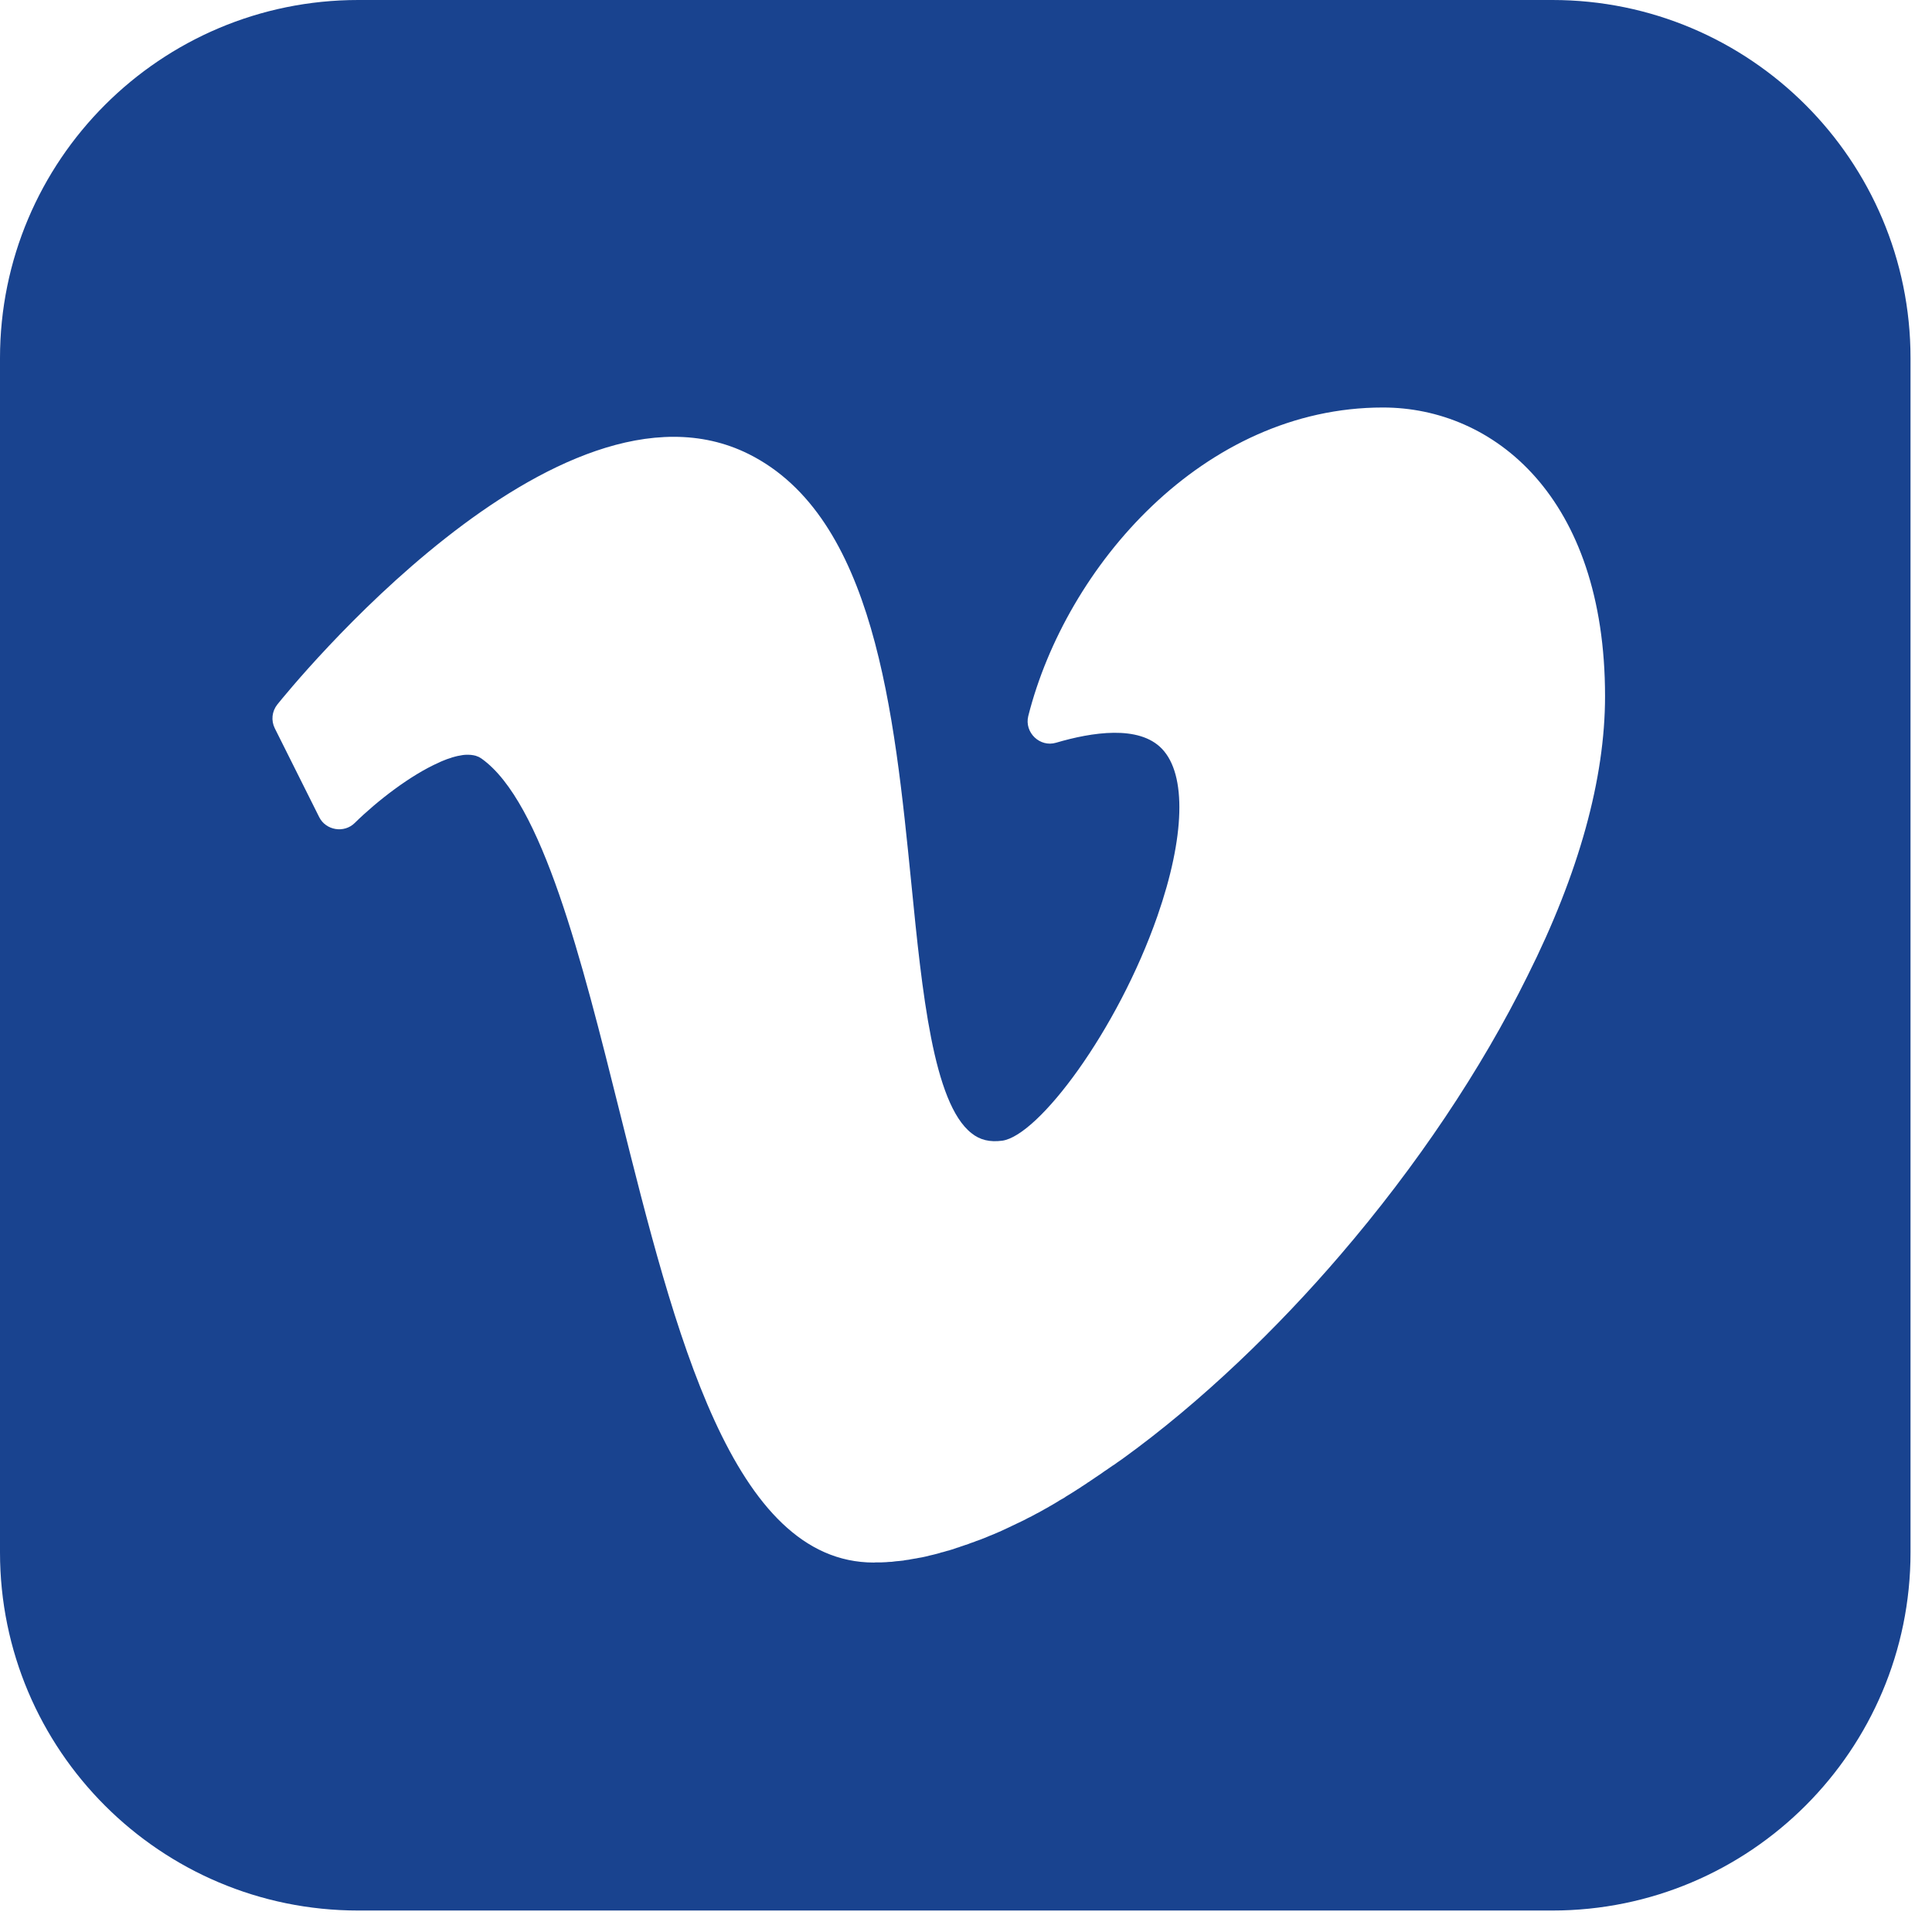 <?xml version="1.0" encoding="utf-8"?>
<!-- Generator: Adobe Illustrator 15.1.0, SVG Export Plug-In . SVG Version: 6.00 Build 0)  -->
<!DOCTYPE svg PUBLIC "-//W3C//DTD SVG 1.1//EN" "http://www.w3.org/Graphics/SVG/1.1/DTD/svg11.dtd">
<svg version="1.1" id="Ebene_1" xmlns="http://www.w3.org/2000/svg" xmlns:xlink="http://www.w3.org/1999/xlink" x="0px" y="0px"
	 width="26px" height="26px" viewBox="0 0 26 26" enable-background="new 0 0 26 26" xml:space="preserve">
<path display="none" fill="#19438F" d="M25.711,20.891c0,2.661-2.159,4.82-4.82,4.82H4.821C2.159,25.711,0,23.552,0,20.891V4.82
	C0,2.159,2.159,0,4.821,0h16.07c2.661,0,4.82,2.159,4.82,4.82V20.891z"/>
<polygon display="none" fill="#FFFFFF" points="7.23,21.928 6.236,21.928 4.227,18.527 4.206,18.529 4.206,21.928 3.208,21.928 
	3.208,16.951 4.206,16.951 6.214,20.35 6.236,20.346 6.236,16.951 7.23,16.951 "/>
<polygon display="none" fill="#FFFFFF" points="11.152,19.74 9.091,19.74 9.091,21.158 11.502,21.158 11.502,21.93 8.093,21.93 
	8.093,16.951 11.494,16.951 11.494,17.721 9.091,17.721 9.091,18.971 11.152,18.971 "/>
<polygon display="none" fill="#FFFFFF" points="15.98,20.361 16.002,20.361 16.711,16.951 17.686,16.951 16.523,21.928 
	15.598,21.928 14.686,18.643 14.664,18.643 13.752,21.928 12.827,21.928 11.661,16.951 12.638,16.951 13.352,20.359 13.373,20.361 
	14.307,16.951 15.041,16.951 "/>
<path display="none" fill="#FFFFFF" d="M20.863,20.629c0-0.191-0.068-0.346-0.203-0.461c-0.137-0.117-0.373-0.227-0.713-0.328
	c-0.592-0.172-1.04-0.374-1.344-0.609c-0.305-0.232-0.455-0.556-0.455-0.963c0-0.408,0.175-0.74,0.521-1
	c0.348-0.259,0.791-0.389,1.33-0.389c0.547,0,0.992,0.146,1.336,0.438c0.346,0.289,0.512,0.647,0.5,1.074l-0.008,0.021h-0.969
	c0-0.229-0.075-0.416-0.229-0.561c-0.152-0.143-0.369-0.213-0.646-0.213c-0.268,0-0.473,0.061-0.618,0.178
	c-0.146,0.119-0.22,0.271-0.22,0.455c0,0.168,0.078,0.308,0.234,0.414c0.154,0.108,0.426,0.225,0.809,0.344
	c0.549,0.152,0.965,0.354,1.248,0.605c0.283,0.25,0.424,0.579,0.424,0.987c0,0.426-0.168,0.763-0.504,1.009S20.577,22,20.025,22
	c-0.543,0-1.018-0.141-1.418-0.419c-0.403-0.279-0.602-0.671-0.588-1.175l0.006-0.021h0.972c0,0.297,0.091,0.516,0.271,0.65
	c0.185,0.138,0.437,0.207,0.758,0.207c0.271,0,0.479-0.057,0.623-0.168C20.791,20.965,20.863,20.816,20.863,20.629"/>
<path display="none" fill="#FFFFFF" d="M18.25,6.832c-1.131,0.783-2.27,1.564-3.393,2.355c-0.474,0.326-1.27,0.992-1.855,0.992
	h-0.007h-0.007c-0.588,0-1.385-0.666-1.855-0.992c-1.124-0.791-2.262-1.572-3.385-2.355C7.233,6.484,6.501,5.664,6.501,5.006
	c0-0.712,0.384-1.32,1.159-1.32h10.67c0.63,0,1.158,0.521,1.158,1.16C19.488,5.658,18.887,6.389,18.25,6.832 M19.488,12.73
	c0,0.639-0.521,1.161-1.158,1.161H7.66c-0.638,0-1.159-0.521-1.159-1.161V6.977c0.217,0.238,0.464,0.449,0.732,0.631
	c1.203,0.818,2.421,1.639,3.602,2.5c0.609,0.449,1.363,1,2.153,1h0.007h0.007c0.79,0,1.544-0.551,2.152-1
	c1.182-0.856,2.396-1.682,3.609-2.5c0.262-0.182,0.508-0.393,0.725-0.631V12.73z"/>
<rect id="_x3C_Slice_x3E__2_" display="none" fill="none" width="25.711" height="25.711"/>
<path display="none" fill="#19438F" d="M25.711,1.423v22.865c0,0.787-0.637,1.423-1.423,1.423h-6.546v-9.96h3.332l0.503-3.883
	h-3.835V9.391c0-1.122,0.303-1.875,1.926-1.875l2.043-0.017V4.034c-0.352-0.051-1.574-0.15-2.979-0.15
	c-2.963,0-5.006,1.808-5.006,5.122v2.862h-3.351v3.883h3.351v9.96H1.423C0.637,25.711,0,25.075,0,24.288V1.423
	C0,0.636,0.637,0,1.423,0h22.865C25.074,0,25.711,0.636,25.711,1.423"/>
<path display="none" fill="#19438F" d="M25.711,20.891c0,2.661-2.159,4.82-4.82,4.82H4.821C2.159,25.711,0,23.552,0,20.891V4.82
	C0,2.159,2.159,0,4.821,0h16.07c2.66,0,4.819,2.159,4.819,4.82L25.711,20.891L25.711,20.891z M21.744,13.09
	c-0.234-0.987-1.038-1.707-1.992-1.808c-2.275-0.251-4.586-0.251-6.896-0.251c-2.293,0-4.603,0-6.88,0.251
	c-0.971,0.101-1.773,0.82-1.991,1.808C3.667,14.48,3.65,16.002,3.65,17.443c0,1.422,0,2.945,0.335,4.352
	c0.218,0.971,1.021,1.689,1.975,1.809c2.294,0.25,4.604,0.25,6.896,0.25c2.294,0,4.604,0,6.896-0.25
	c0.954-0.117,1.758-0.838,1.977-1.809c0.334-1.406,0.334-2.93,0.334-4.352C22.062,16.002,22.062,14.48,21.744,13.09 M8.905,14.346
	H7.566v7.08H6.327v-7.08H5.021v-1.172h3.884V14.346z M10.931,1.59H9.676L8.821,4.855L7.935,1.59H6.629
	C6.88,2.36,7.164,3.13,7.416,3.9c0.401,1.172,0.652,2.042,0.77,2.645v3.364h1.237V6.545L10.931,1.59z M12.27,21.426h-1.121v-0.67
	c-0.436,0.503-0.854,0.754-1.272,0.754c-0.352,0-0.603-0.15-0.704-0.469c-0.065-0.186-0.1-0.469-0.1-0.904v-4.854h1.105v4.52
	c0,0.252,0,0.402,0.017,0.438c0.017,0.167,0.101,0.251,0.251,0.251c0.234,0,0.452-0.167,0.703-0.521v-4.688h1.121V21.426z
	 M14.262,5.725c0-0.652-0.117-1.138-0.352-1.456c-0.318-0.419-0.753-0.636-1.306-0.636c-0.569,0-1.004,0.217-1.307,0.636
	c-0.233,0.318-0.351,0.804-0.351,1.456V7.9c0,0.653,0.117,1.139,0.351,1.457c0.303,0.418,0.737,0.636,1.307,0.636
	c0.553,0,0.987-0.218,1.306-0.636c0.234-0.302,0.352-0.804,0.352-1.457V5.725z M13.141,8.118c0,0.57-0.185,0.854-0.536,0.854
	c-0.368,0-0.535-0.283-0.535-0.854V5.507c0-0.568,0.167-0.87,0.535-0.87c0.352,0,0.536,0.302,0.536,0.87V8.118z M16.488,19.585
	c0,0.552-0.034,0.972-0.117,1.222c-0.135,0.469-0.436,0.703-0.889,0.703c-0.385,0-0.771-0.234-1.137-0.687v0.603h-1.124v-8.252
	h1.124v2.694c0.352-0.435,0.734-0.669,1.137-0.669c0.453,0,0.754,0.234,0.889,0.703c0.083,0.25,0.117,0.652,0.117,1.238V19.585z
	 M15.383,17.04c0-0.552-0.168-0.837-0.484-0.837c-0.185,0-0.369,0.084-0.553,0.268v3.75c0.184,0.184,0.368,0.27,0.553,0.27
	c0.316,0,0.484-0.27,0.484-0.82V17.04z M18.413,9.909V3.716h-1.121v4.737c-0.252,0.352-0.485,0.519-0.703,0.519
	c-0.151,0-0.252-0.083-0.269-0.268c-0.019-0.033-0.019-0.167-0.019-0.436V3.716h-1.12V8.62c0,0.436,0.031,0.72,0.102,0.921
	c0.117,0.302,0.367,0.452,0.72,0.452c0.418,0,0.836-0.251,1.289-0.753v0.669H18.413z M20.689,19.45c0,0.368-0.02,0.603-0.033,0.72
	c-0.034,0.252-0.117,0.469-0.252,0.67c-0.301,0.452-0.771,0.67-1.34,0.67c-0.586,0-1.037-0.218-1.354-0.637
	c-0.233-0.301-0.353-0.786-0.353-1.439v-2.158c0-0.651,0.102-1.121,0.336-1.438c0.318-0.418,0.77-0.636,1.339-0.636
	c0.553,0,1.005,0.218,1.306,0.636c0.234,0.317,0.352,0.787,0.352,1.438v1.271h-2.227v1.088c0,0.569,0.186,0.854,0.569,0.854
	c0.267,0,0.436-0.15,0.502-0.438c0-0.065,0.017-0.315,0.017-0.753h1.139V19.45L20.689,19.45z M19.568,17.626v-0.569
	c0-0.566-0.187-0.854-0.553-0.854c-0.369,0-0.555,0.285-0.555,0.854v0.569H19.568z"/>
<path display="none" fill="#19438F" d="M25.711,22.414c0,1.807-1.488,3.297-3.297,3.297H3.298C1.49,25.711,0,24.221,0,22.414V3.298
	C0,1.49,1.49,0,3.298,0h19.116c1.809,0,3.297,1.49,3.297,3.298V22.414z M22.799,10.88h-2.26c0.218,0.687,0.335,1.44,0.335,2.193
	c0,4.284-3.582,7.75-8.002,7.75c-4.402,0-7.984-3.466-7.984-7.75c0-0.753,0.117-1.507,0.335-2.193H2.861v10.849
	c0,0.567,0.453,1.021,1.022,1.021h17.895c0.568,0,1.021-0.452,1.021-1.021V10.88L22.799,10.88z M12.872,7.801
	c-2.846,0-5.155,2.242-5.155,5.005c0,2.762,2.31,5.004,5.155,5.004c2.862,0,5.173-2.242,5.173-5.004
	C18.045,10.043,15.734,7.801,12.872,7.801 M22.799,4.018c0-0.637-0.52-1.155-1.154-1.155h-2.912c-0.637,0-1.154,0.519-1.154,1.155
	V6.78c0,0.636,0.52,1.155,1.154,1.155h2.912c0.635,0,1.154-0.52,1.154-1.155V4.018z"/>
<path fill="#19438F" d="M25.711,20.891c0,2.661-2.16,4.82-4.82,4.82H4.821C2.159,25.711,0,23.552,0,20.891V4.82
	C0,2.159,2.159,0,4.821,0h16.07c2.66,0,4.82,2.159,4.82,4.82V20.891z M18.611,5.484c-2.418,0-4.264,2.139-4.773,4.152
	c-0.055,0.221,0.156,0.425,0.375,0.359c0.479-0.141,1.115-0.242,1.424,0.082c0.334,0.348,0.309,1.189-0.061,2.251
	c-0.54,1.547-1.6,2.955-2.088,3.023c-0.168,0.022-0.3-0.009-0.414-0.101c-0.515-0.403-0.665-1.903-0.809-3.354
	c-0.231-2.314-0.494-4.938-2.188-5.785C7.5,4.824,3.885,9.291,3.732,9.481c-0.073,0.092-0.086,0.216-0.034,0.32l0.598,1.196
	c0.089,0.178,0.335,0.22,0.478,0.078c0.304-0.299,0.754-0.646,1.133-0.813l0,0c0.015-0.008,0.03-0.014,0.044-0.02l0,0
	c0.044-0.019,0.086-0.034,0.127-0.046v-0.001c0.012-0.003,0.024-0.007,0.036-0.01c0.004-0.001,0.007-0.002,0.011-0.003
	c0.011-0.003,0.021-0.006,0.032-0.008c0.003-0.001,0.007-0.001,0.011-0.002c0.019-0.004,0.037-0.007,0.055-0.01
	c0.005,0,0.009-0.001,0.014-0.002c0.008-0.001,0.015-0.001,0.023-0.002c0.006,0,0.013,0,0.019-0.001c0.007,0,0.014,0,0.021,0
	c0.007,0,0.015,0,0.021,0.001c0.006,0,0.011,0,0.017,0.001c0.012,0.001,0.023,0.003,0.035,0.005c0.004,0,0.008,0.001,0.012,0.003
	c0.008,0.001,0.016,0.003,0.023,0.006c0.004,0.001,0.008,0.003,0.013,0.005c0.007,0.002,0.014,0.005,0.021,0.008
	c0.003,0.002,0.007,0.004,0.011,0.006c0.009,0.005,0.018,0.01,0.026,0.016c0.001,0.001,0.002,0.001,0.003,0.002
	c0.816,0.583,1.346,2.705,1.858,4.756c0.744,2.979,1.514,6.062,3.421,6.062c0.008,0,0.016-0.002,0.023-0.002
	c0.024,0,0.049,0,0.074,0c0.014,0,0.027-0.002,0.041-0.002c0.019,0,0.038-0.002,0.058-0.004c0.015,0,0.03-0.002,0.044-0.002
	c0.019-0.002,0.037-0.004,0.055-0.007c0.015,0,0.031-0.004,0.046-0.004c0.019-0.002,0.036-0.004,0.055-0.006
	c0.016-0.004,0.031-0.006,0.047-0.008c0.018-0.002,0.036-0.004,0.054-0.009c0.016-0.002,0.031-0.006,0.047-0.008
	c0.018-0.002,0.036-0.006,0.055-0.01c0.016-0.002,0.031-0.006,0.047-0.008c0.018-0.004,0.037-0.008,0.055-0.012
	c0.016-0.004,0.031-0.008,0.047-0.012c0.018-0.004,0.037-0.009,0.056-0.013c0.016-0.004,0.031-0.008,0.047-0.012
	c0.019-0.004,0.038-0.011,0.057-0.017c0.015-0.002,0.031-0.008,0.046-0.012c0.02-0.006,0.039-0.012,0.059-0.016
	c0.016-0.006,0.031-0.01,0.046-0.014c0.02-0.006,0.04-0.015,0.06-0.021c0.015-0.004,0.029-0.008,0.045-0.015
	c0.021-0.006,0.041-0.014,0.062-0.021c0.015-0.004,0.028-0.01,0.043-0.014c0.021-0.009,0.043-0.017,0.063-0.023
	c0.014-0.004,0.027-0.01,0.041-0.016c0.023-0.009,0.047-0.017,0.068-0.024c0.013-0.005,0.025-0.011,0.038-0.015
	c0.024-0.011,0.05-0.021,0.074-0.031c0.011-0.004,0.021-0.008,0.031-0.012c0.028-0.013,0.058-0.024,0.087-0.037
	c0.006-0.004,0.013-0.006,0.02-0.008c0.106-0.05,0.217-0.101,0.325-0.154c0,0,0.002,0,0.004-0.002
	c0.033-0.019,0.068-0.035,0.104-0.053c0.006-0.002,0.01-0.007,0.016-0.009c0.031-0.018,0.062-0.032,0.093-0.049
	c0.008-0.006,0.016-0.008,0.021-0.012c0.029-0.018,0.06-0.033,0.088-0.049c0.008-0.004,0.017-0.01,0.023-0.014
	c0.027-0.016,0.057-0.031,0.084-0.049c0.009-0.004,0.018-0.011,0.025-0.015c0.027-0.019,0.056-0.032,0.084-0.049
	c0.008-0.006,0.018-0.011,0.024-0.017c0.027-0.018,0.056-0.032,0.083-0.051c0.01-0.006,0.018-0.01,0.026-0.016
	c0.026-0.018,0.055-0.035,0.083-0.053c0.008-0.006,0.017-0.01,0.023-0.016c0.028-0.019,0.058-0.035,0.084-0.056
	c0.01-0.004,0.018-0.01,0.024-0.015c0.028-0.02,0.058-0.039,0.087-0.059c0.006-0.004,0.014-0.008,0.021-0.014
	c0.029-0.02,0.06-0.039,0.088-0.061c0.007-0.004,0.014-0.009,0.02-0.013c0.032-0.021,0.062-0.043,0.094-0.065
	c0.006-0.002,0.01-0.006,0.014-0.008c0.033-0.023,0.068-0.05,0.102-0.072c0.002-0.002,0.004-0.002,0.006-0.004
	c1.073-0.773,2.106-1.777,2.938-2.748c1.028-1.197,1.899-2.498,2.521-3.758C21.25,11.75,21.6,10.478,21.6,9.37
	C21.6,6.686,20.1,5.484,18.611,5.484z"/>
</svg>
